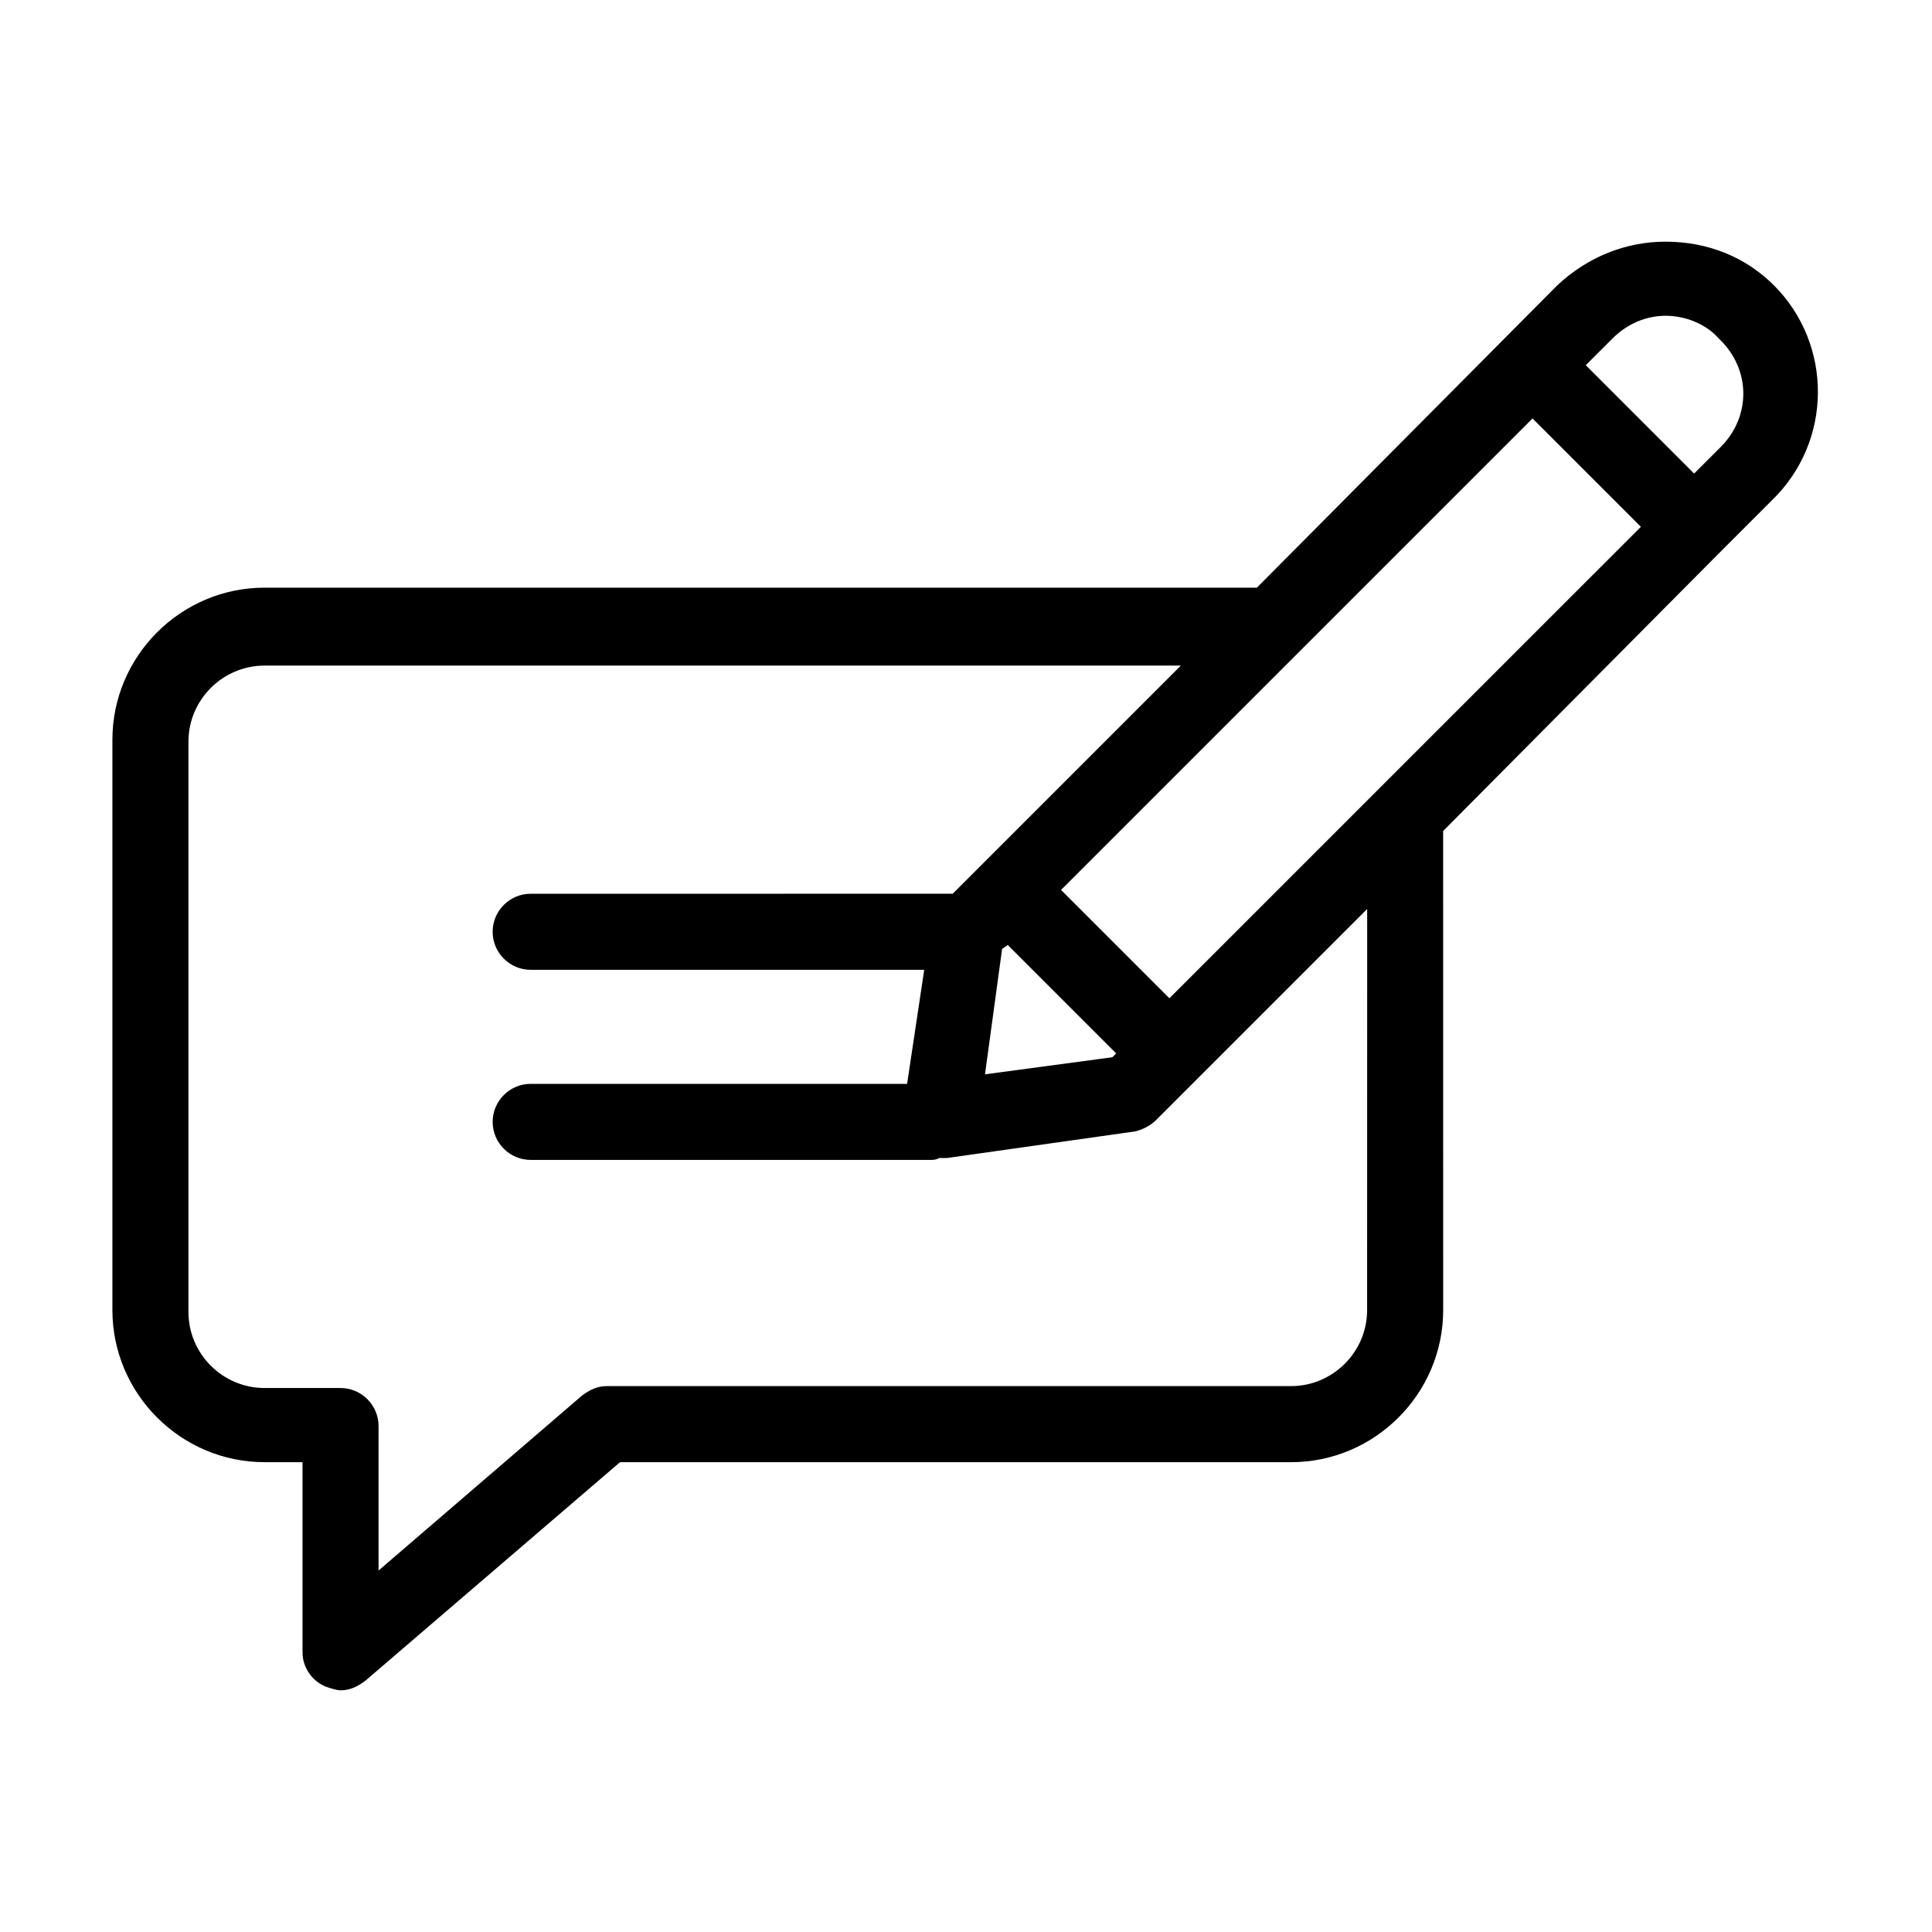 <?xml version="1.0" encoding="UTF-8"?>
<!-- Uploaded to: ICON Repo, www.iconrepo.com, Generator: ICON Repo Mixer Tools -->
<svg fill="#000000" width="800px" height="800px" version="1.1" viewBox="144 144 512 512" xmlns="http://www.w3.org/2000/svg">
 <path d="m614.12 219.63c-7.559-7.559-17.633-11.586-28.719-11.586-10.578 0-20.656 4.031-28.719 11.586l-79.598 80.109h-262.99c-22.168 0-40.305 18.137-40.305 40.305v151.14c0 22.168 18.137 40.305 40.305 40.305h10.078v50.383c0 4.031 2.519 7.559 6.047 9.07 1.512 0.504 3.023 1.008 4.031 1.008 2.519 0 4.535-1.008 6.551-2.519l67.512-57.938h177.84c22.168 0 40.305-18.137 40.305-40.305l-0.008-126.97 73.051-73.555 14.105-14.105c16.125-15.621 16.125-41.312 0.508-56.934zm-107.82 271.55c0 11.082-9.07 20.152-20.152 20.152h-181.37c-2.519 0-4.535 1.008-6.551 2.519l-53.906 46.352v-38.289c0-5.543-4.535-10.078-10.078-10.078h-20.152c-11.082 0-20.152-9.07-20.152-20.152v-151.14c0-11.082 9.07-20.152 20.152-20.152h242.84l-60.457 60.457-111.84 0.004c-5.543 0-10.078 4.535-10.078 10.078 0 5.543 4.535 10.078 10.078 10.078h104.29l-4.535 30.23-99.754-0.008c-5.543 0-10.078 4.535-10.078 10.078s4.535 10.078 10.078 10.078h105.8c1.008 0 1.512 0 2.519-0.504h0.504 1.512l49.879-7.055c2.016-0.504 4.031-1.512 5.543-3.023l55.922-55.922zm-95.219-96.73 28.719 28.719-1.008 1.008-33.758 4.531 4.535-33.25zm42.824 14.105-28.719-28.715 124.95-124.95 28.719 28.719zm146.11-146.11-7.055 7.055-28.719-28.719 7.055-7.051c4.031-4.031 9.07-6.047 14.105-6.047 5.039 0 10.578 2.016 14.105 6.047 8.566 8.059 8.566 20.656 0.508 28.715z"/>
</svg>
